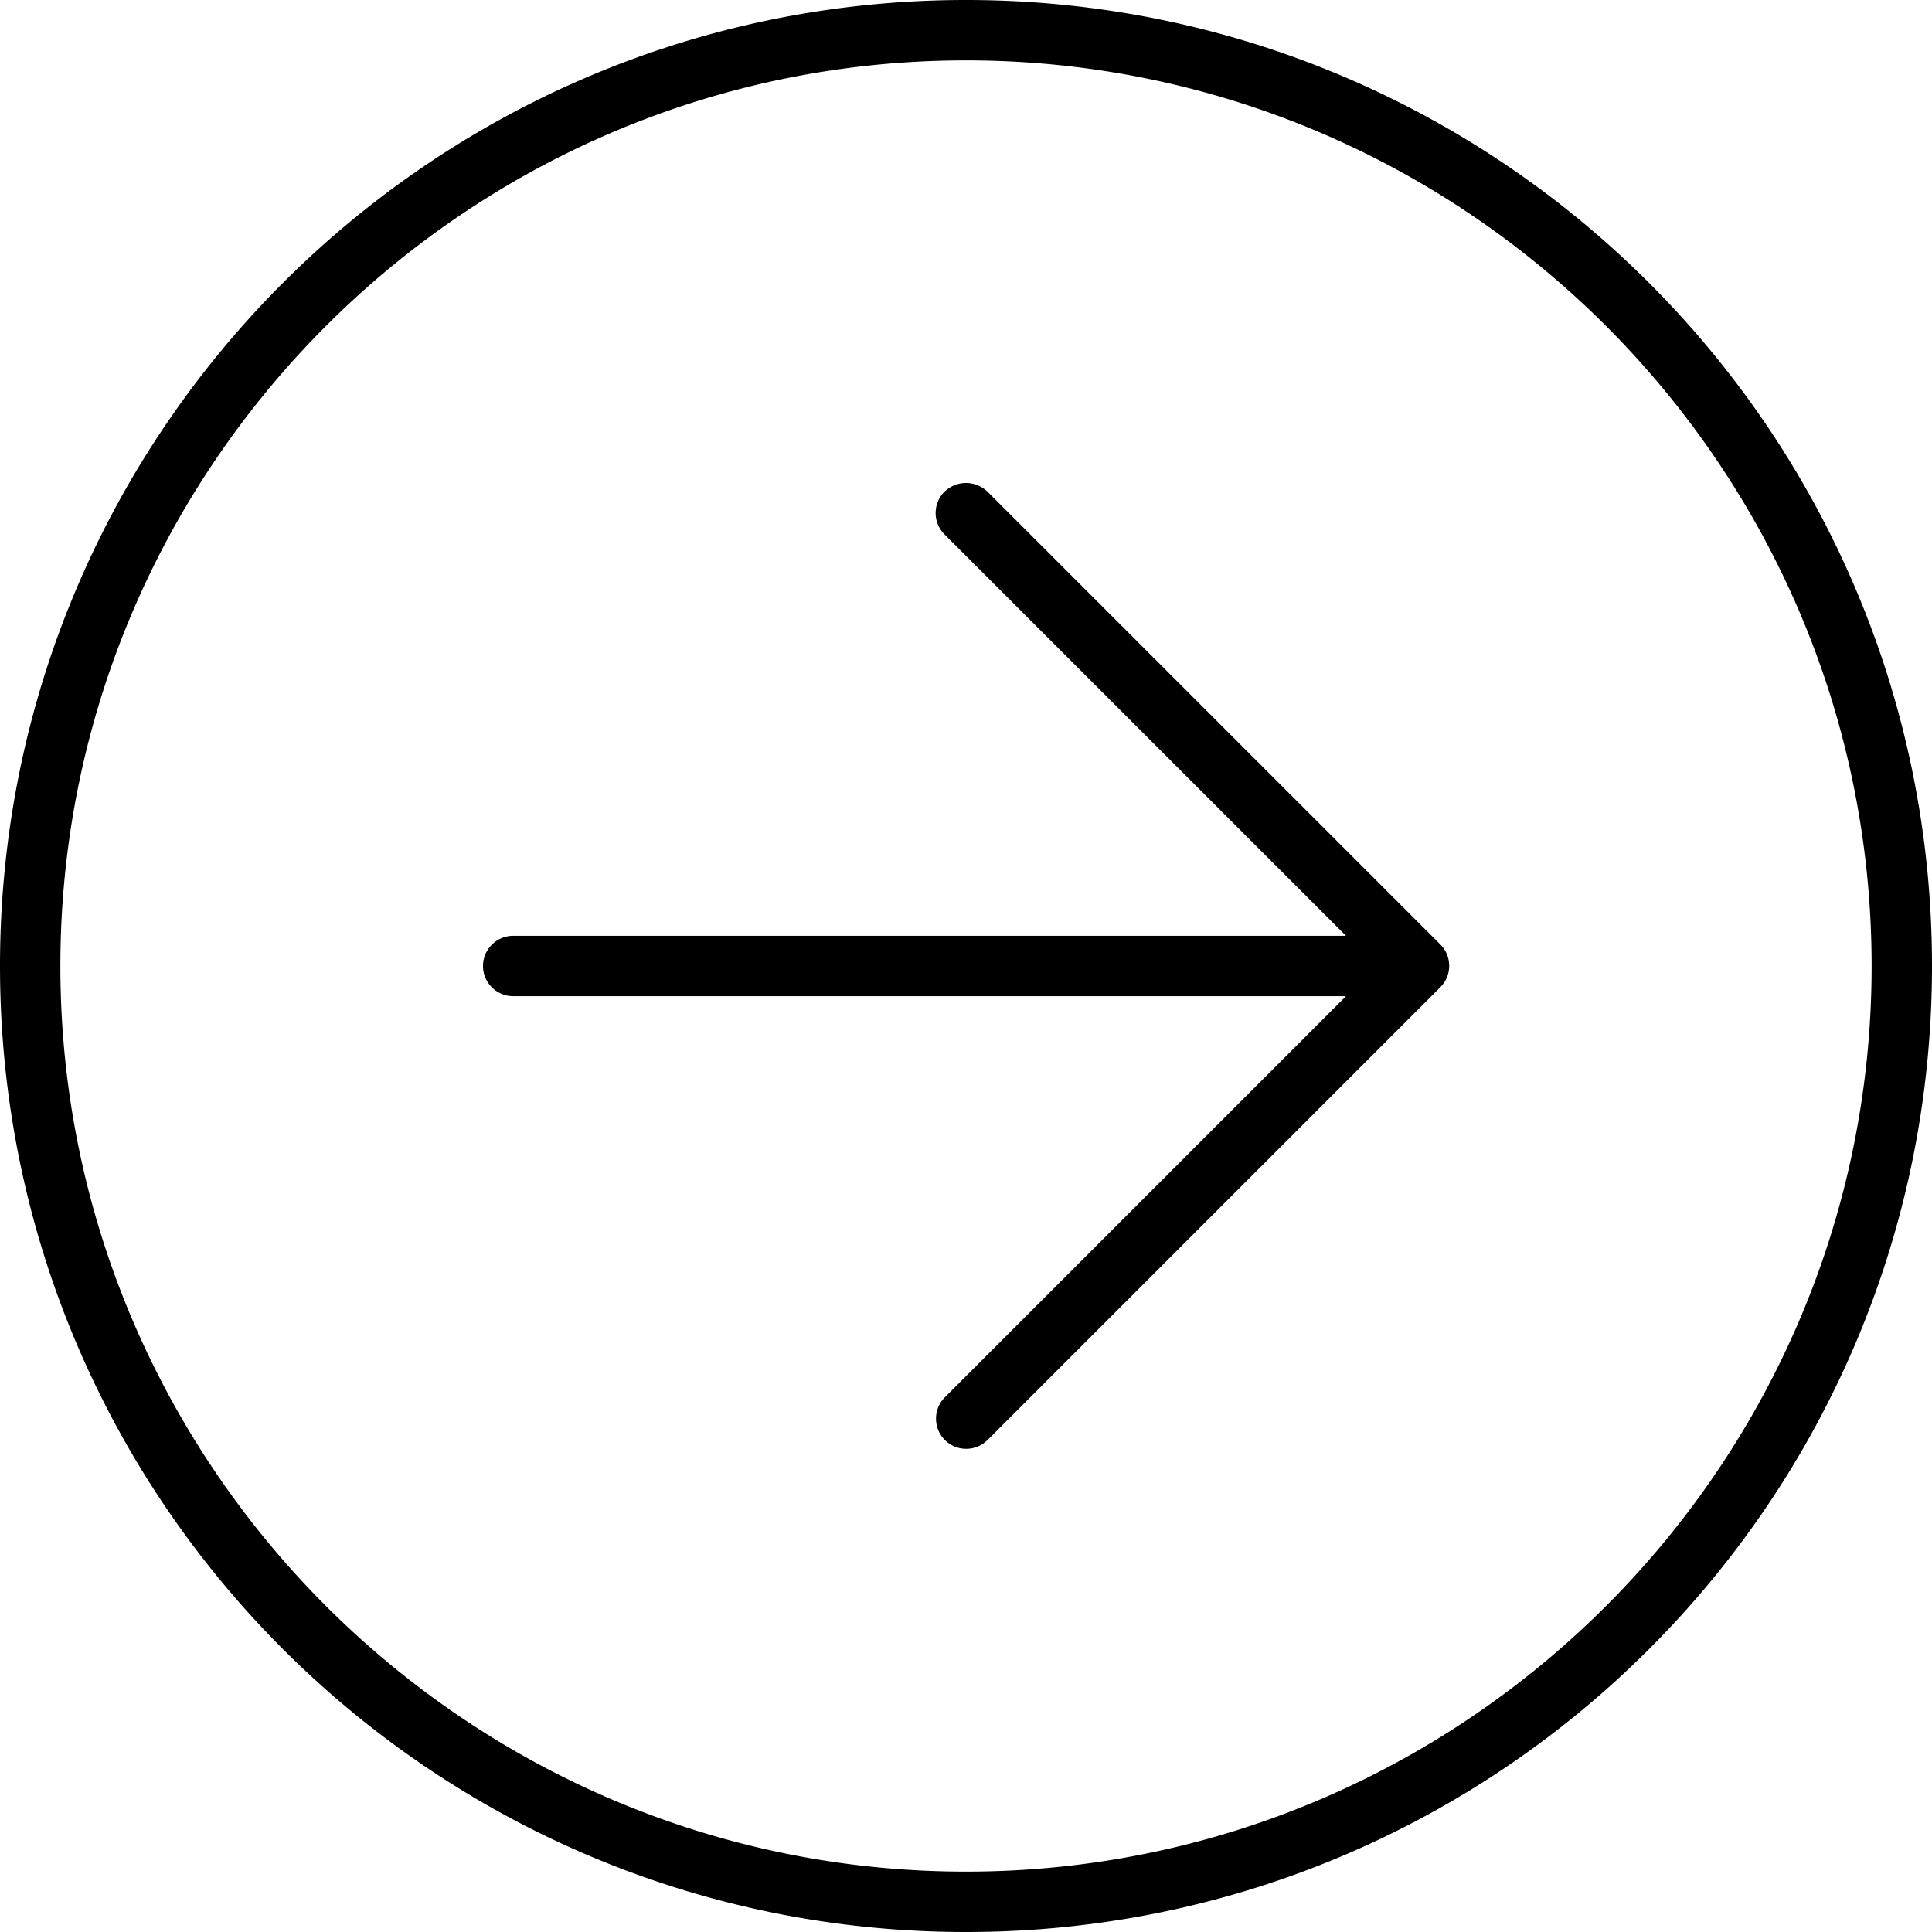 <svg xmlns="http://www.w3.org/2000/svg" viewBox="0 0 512 512"><!--! Font Awesome Pro 6.2.1 by @fontawesome - https://fontawesome.com License - https://fontawesome.com/license (Commercial License) Copyright 2022 Fonticons, Inc.--><path d="M261.7 130.3c-1.6-1.5-3.6-2.3-5.7-2.3s-4.1.8-5.7 2.3a7.994 7.994 0 000 11.31L356.7 248H136c-4.4 0-8 3.6-8 8s3.594 8 8 8h220.7L250.4 370.3c-3.125 3.125-3.125 8.188 0 11.31s8.188 3.125 11.31 0l120-120a7.994 7.994 0 000-11.31l-120.01-120zM256 0C114.6 0 0 114.6 0 256s114.6 256 256 256 256-114.6 256-256S397.4 0 256 0zm0 496C123.7 496 16 388.3 16 256S123.7 16 256 16s240 107.7 240 240-107.7 240-240 240z"/></svg>